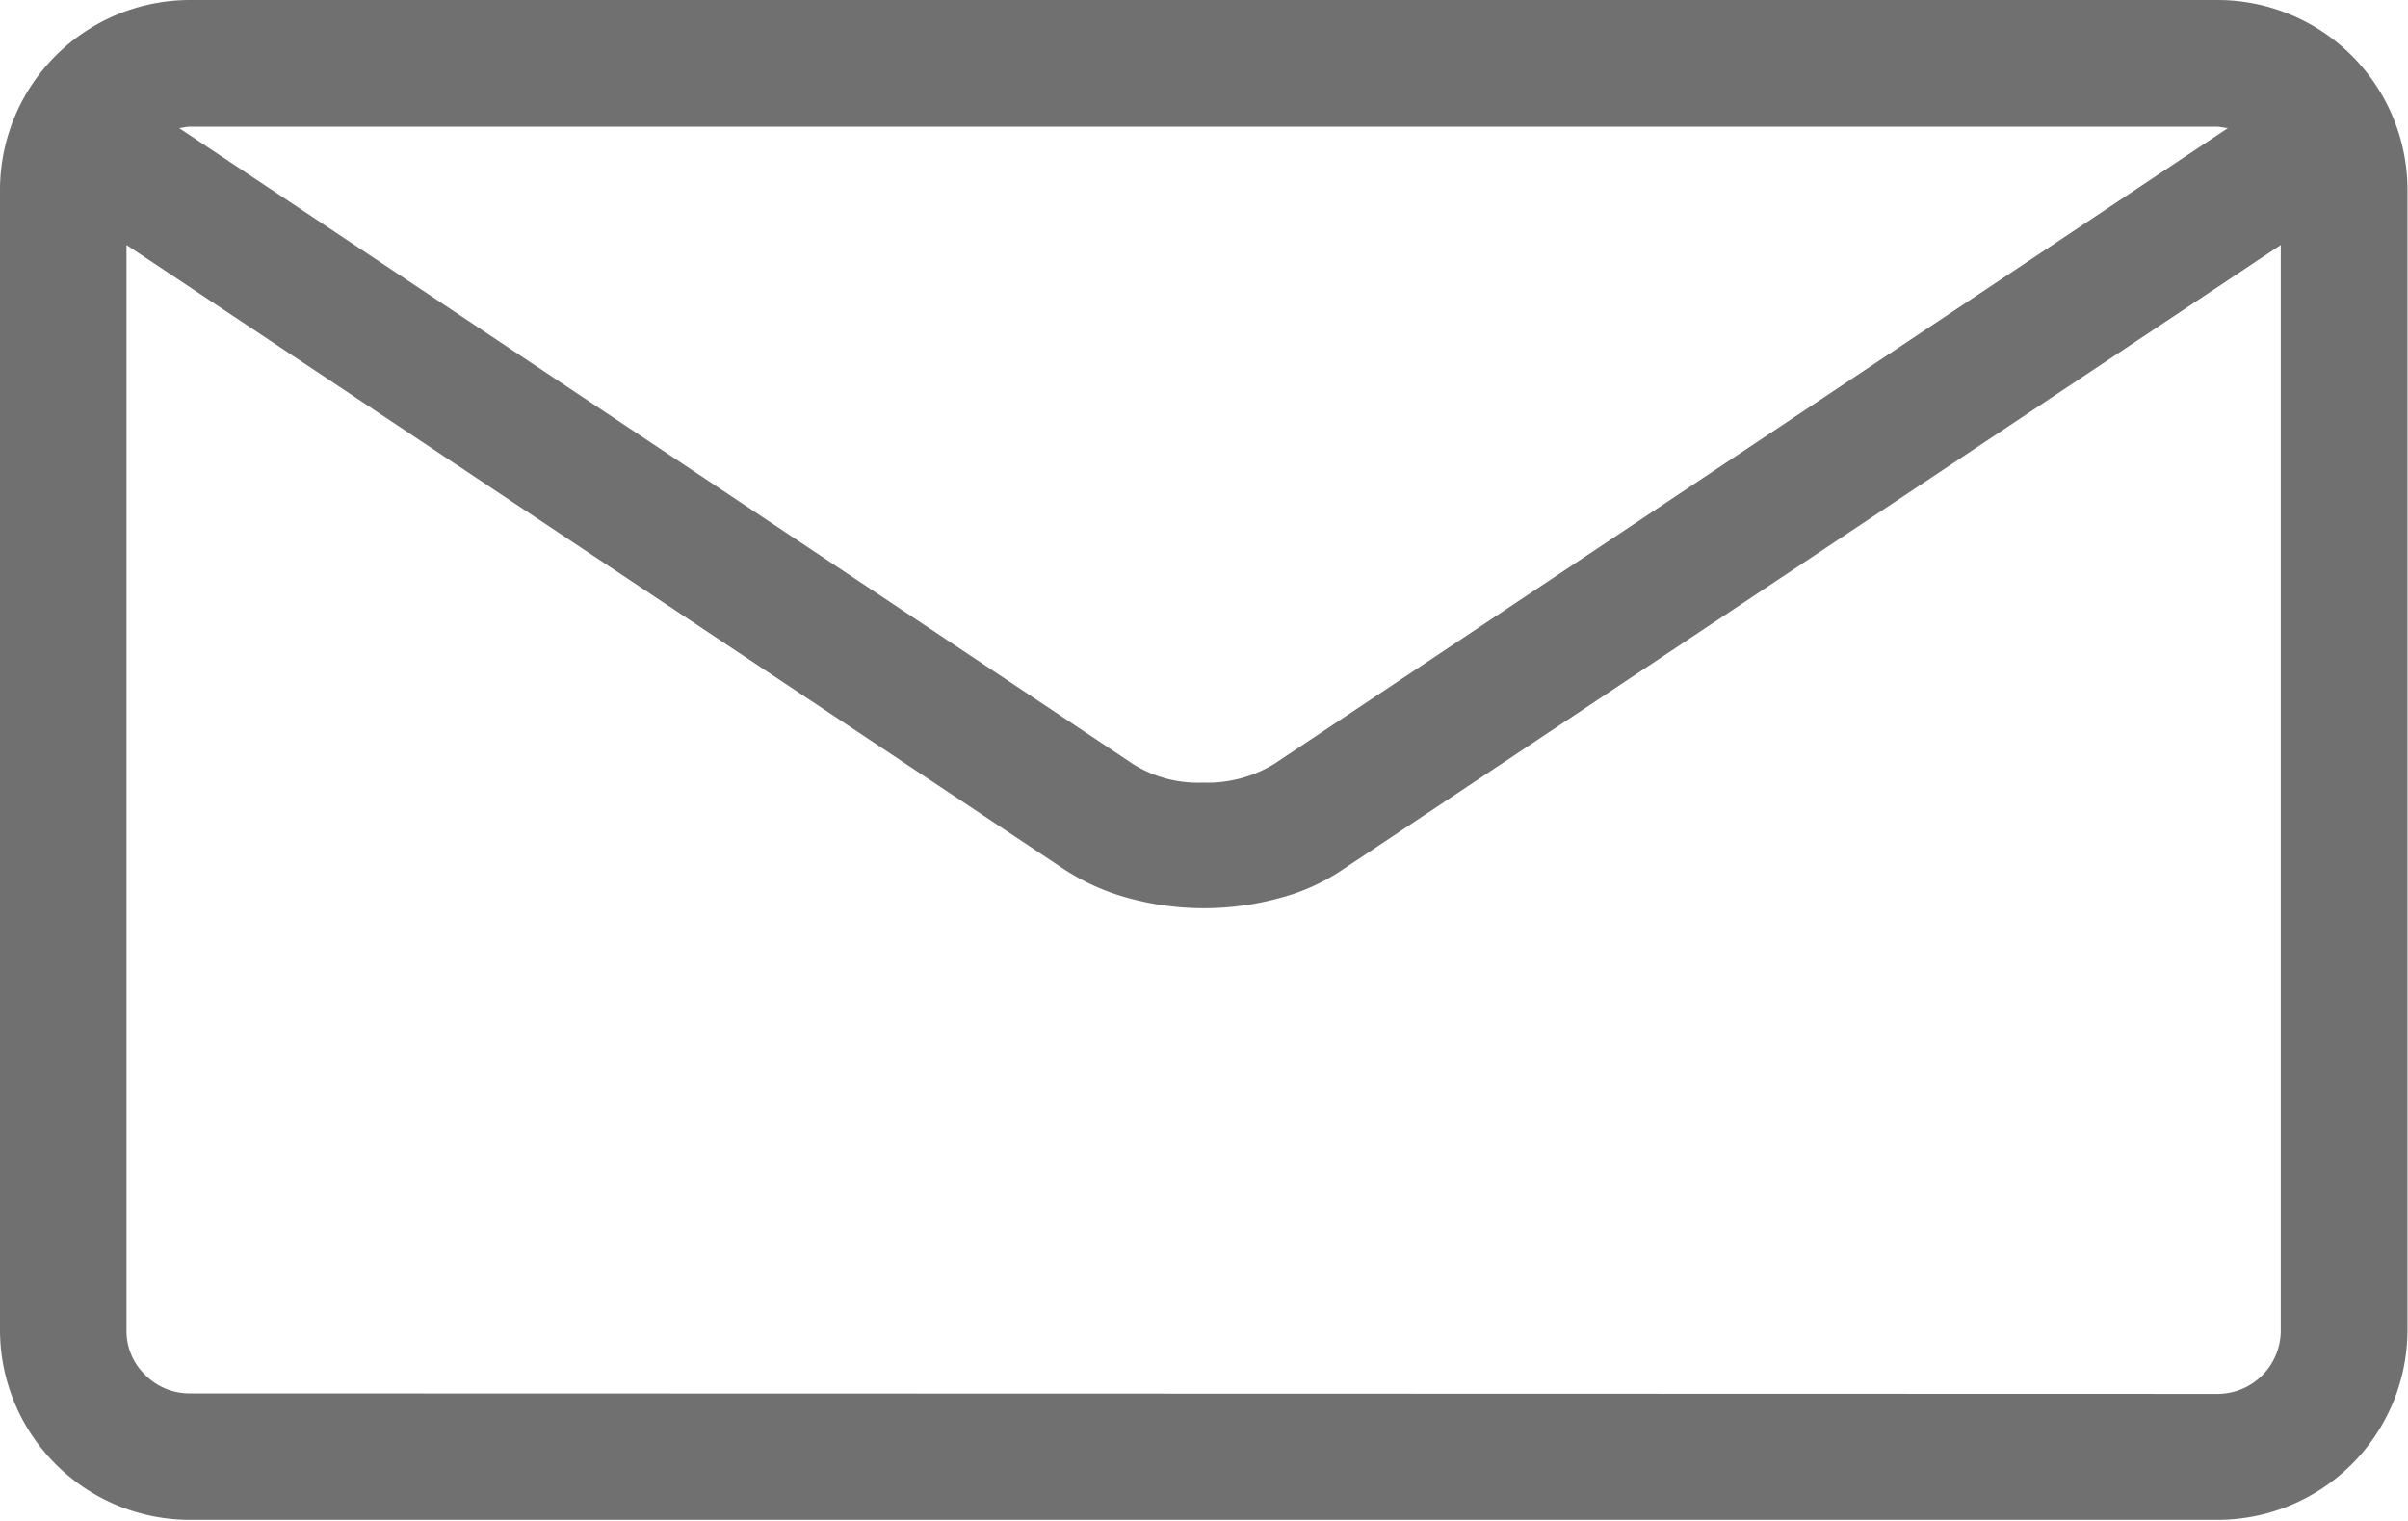 <svg xmlns="http://www.w3.org/2000/svg" width="22.805" height="14.402" viewBox="0 0 22.805 14.402">
  <path id="mail2" d="M669.7,541.487a1.8,1.8,0,0,1,1.8,1.793v10.8a1.8,1.8,0,0,1-1.8,1.8H650.5a1.8,1.8,0,0,1-1.8-1.8v-10.8a1.8,1.8,0,0,1,1.8-1.793Zm0,1.2H650.5a.252.252,0,0,0-.058.006.186.186,0,0,1-.047.006l9.035,6.023a1.152,1.152,0,0,0,.662.176,1.209,1.209,0,0,0,.674-.176l9.035-6.023a.255.255,0,0,1-.053-.006.283.283,0,0,0-.053-.006Zm0,12a.6.6,0,0,0,.6-.6V543.807l-8.871,5.906a1.958,1.958,0,0,1-.621.281,2.707,2.707,0,0,1-1.412,0,2.117,2.117,0,0,1-.627-.281l-8.871-5.906v10.277a.575.575,0,0,0,.176.422.589.589,0,0,0,.433.176Z" transform="translate(-648.7 -541.487)" fill="#707070"/>
</svg>
